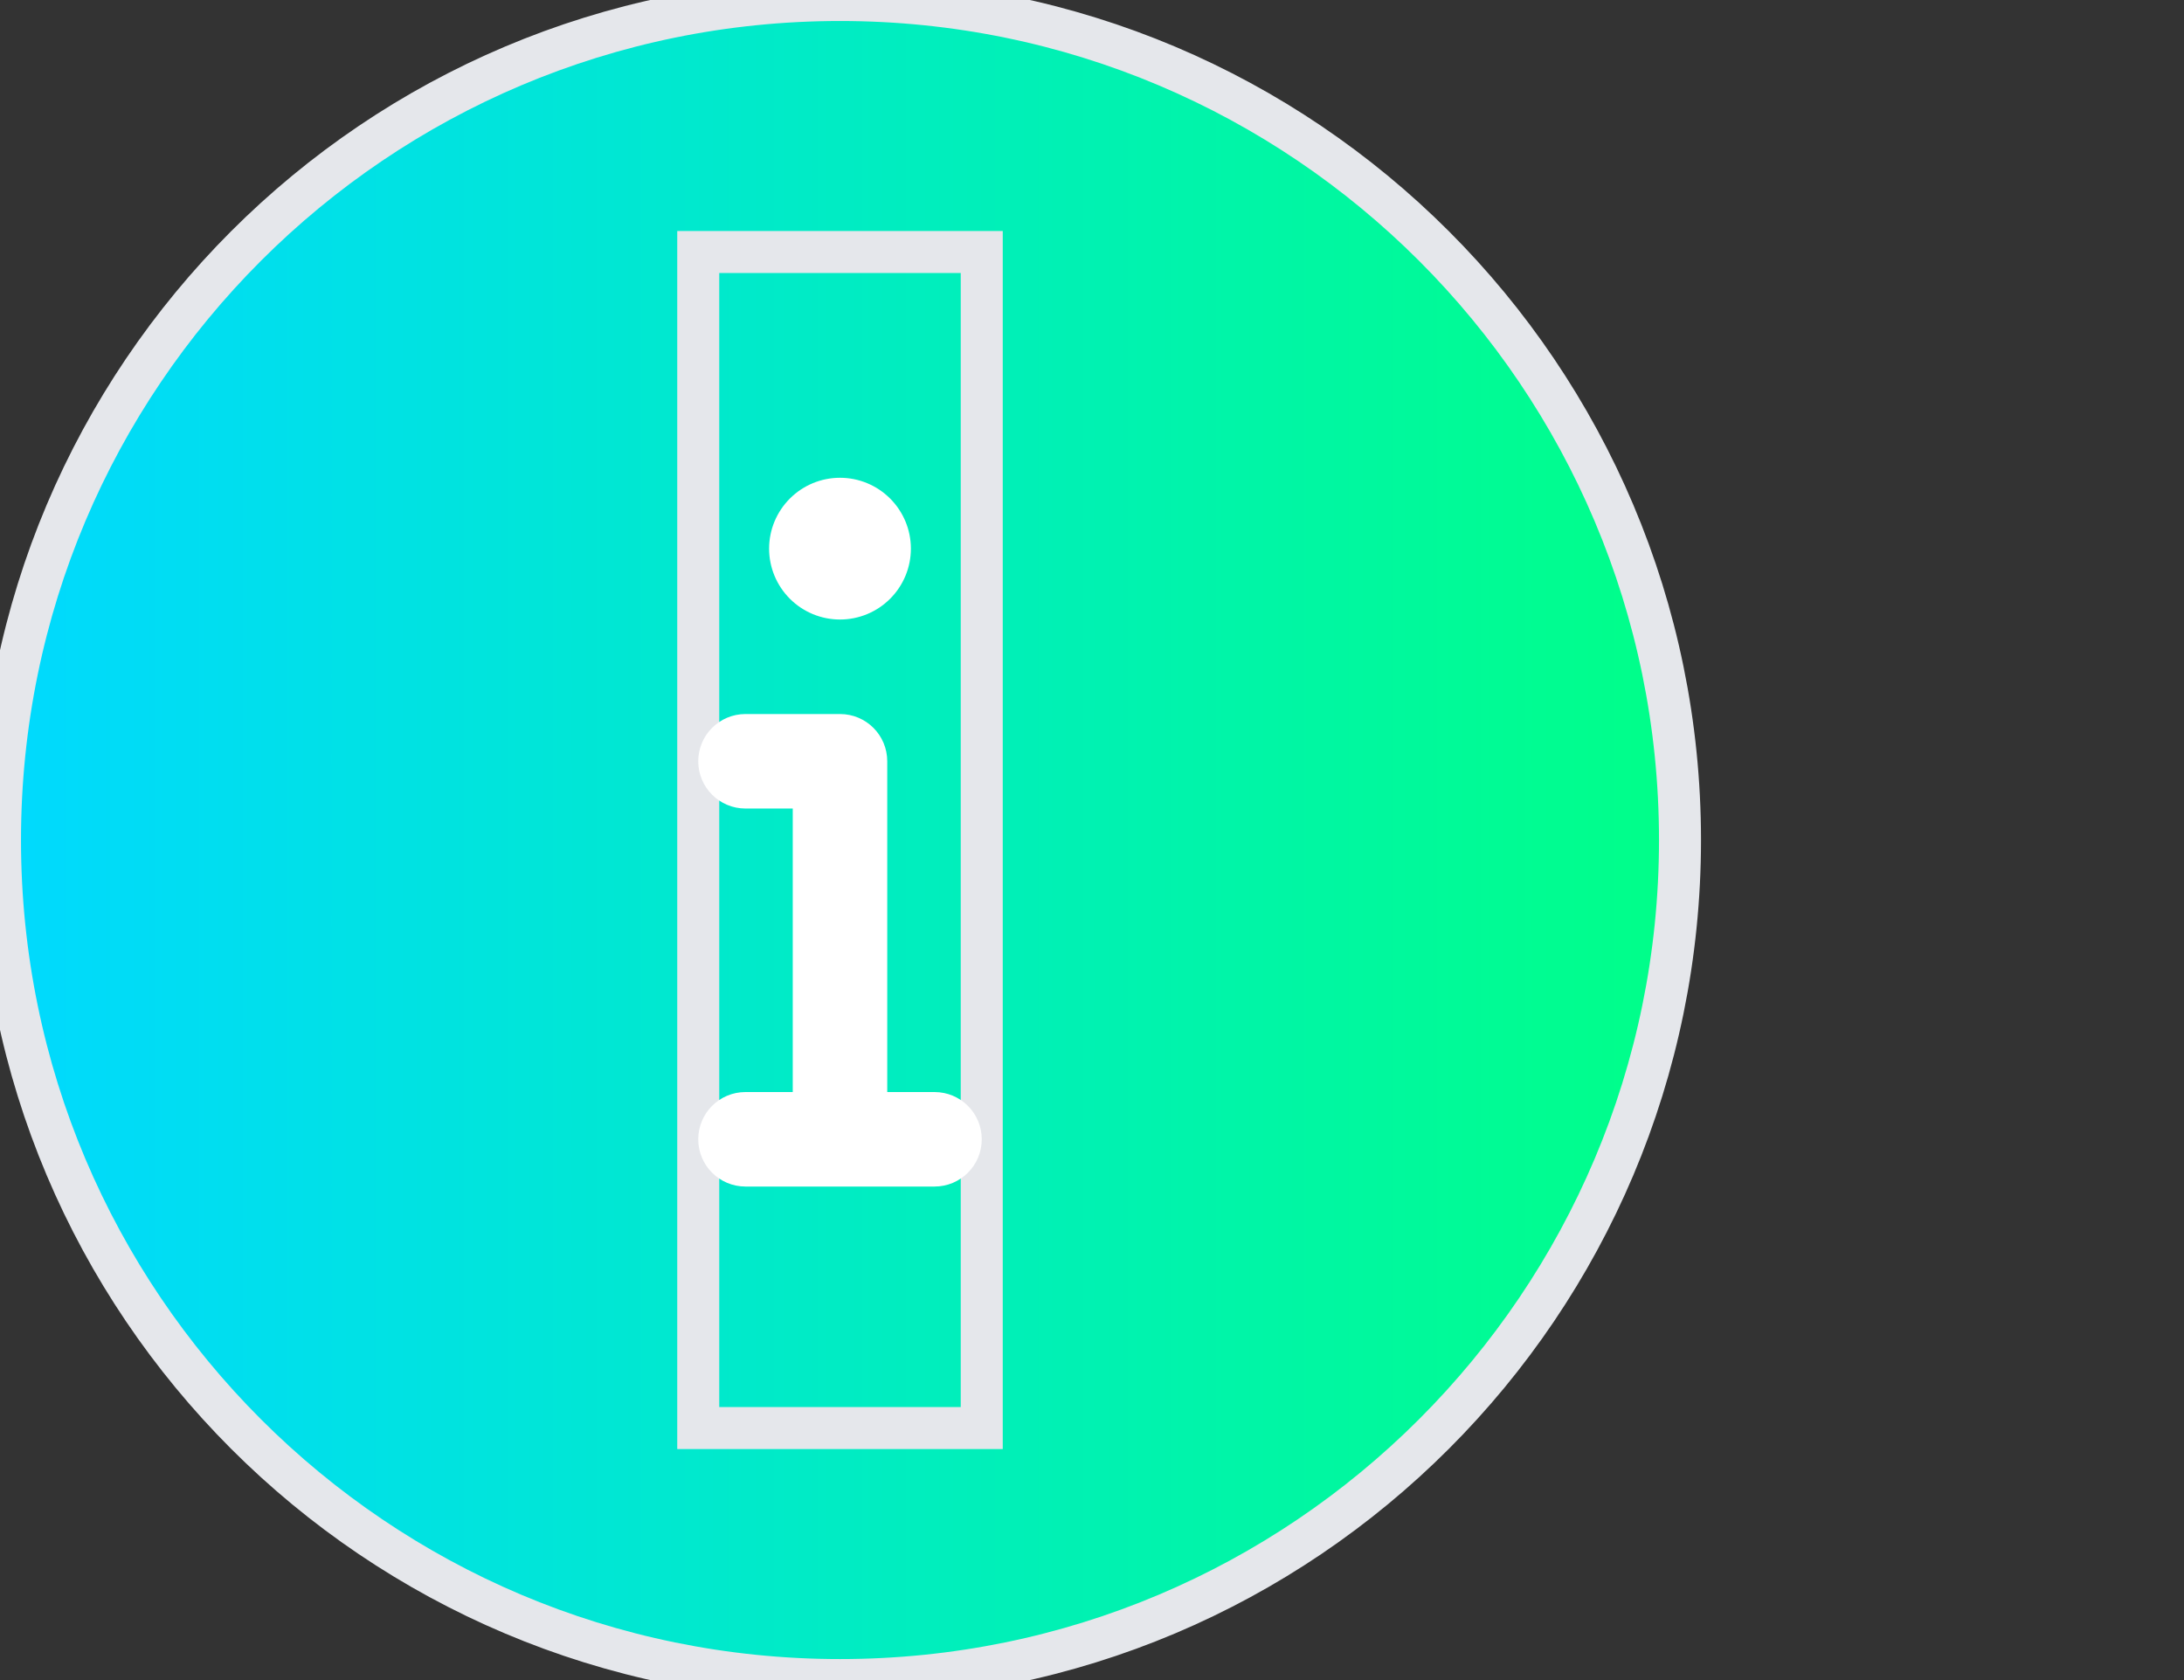 <?xml version="1.0" encoding="utf-8"?>
<svg xmlns="http://www.w3.org/2000/svg" fill="none" height="100%" overflow="visible" preserveAspectRatio="none" style="display: block;" viewBox="0 0 52 40" width="100%">
<rect x="0" y="0" width="52" height="40" fill="#333333" stroke="none"/>
<g id="Margin: div">
<g id="div">
<path d="M20 0C31.046 0 40 8.954 40 20C40 31.046 31.046 40 20 40C8.954 40 0 31.046 0 20C0 8.954 8.954 0 20 0Z" fill="url(#paint0_linear_0_439)"/>
<path d="M20 0C31.046 0 40 8.954 40 20C40 31.046 31.046 40 20 40C8.954 40 0 31.046 0 20C0 8.954 8.954 0 20 0Z" stroke="#E5E7EB"/>
<g id="i">
<path d="M23.375 34H16.625V6H23.375V34Z" stroke="#E5E7EB"/>
<g id="svg">
<g id="Frame">
<g clip-path="url(#clip0_0_439)">
<path d="M18.312 13.062C18.312 12.615 18.49 12.186 18.807 11.869C19.123 11.553 19.552 11.375 20 11.375C20.448 11.375 20.877 11.553 21.193 11.869C21.51 12.186 21.688 12.615 21.688 13.062C21.688 13.51 21.51 13.939 21.193 14.256C20.877 14.572 20.448 14.75 20 14.75C19.552 14.75 19.123 14.572 18.807 14.256C18.49 13.939 18.312 13.51 18.312 13.062ZM16.625 18.125C16.625 17.503 17.128 17 17.75 17H20C20.622 17 21.125 17.503 21.125 18.125V26H22.25C22.872 26 23.375 26.503 23.375 27.125C23.375 27.747 22.872 28.25 22.25 28.25H17.75C17.128 28.25 16.625 27.747 16.625 27.125C16.625 26.503 17.128 26 17.75 26H18.875V19.25H17.75C17.128 19.25 16.625 18.747 16.625 18.125Z" fill="white" id="Vector"/>
</g>
</g>
</g>
</g>
</g>
</g>
<defs>
<linearGradient gradientUnits="userSpaceOnUse" id="paint0_linear_0_439" x1="0" x2="40" y1="20" y2="20">
<stop stop-color="#00D9FF"/>
<stop offset="1" stop-color="#00FF88"/>
</linearGradient>
<clipPath id="clip0_0_439">
<path d="M16.625 10.25H23.375V28.25H16.625V10.25Z" fill="white"/>
</clipPath>
</defs>
</svg>